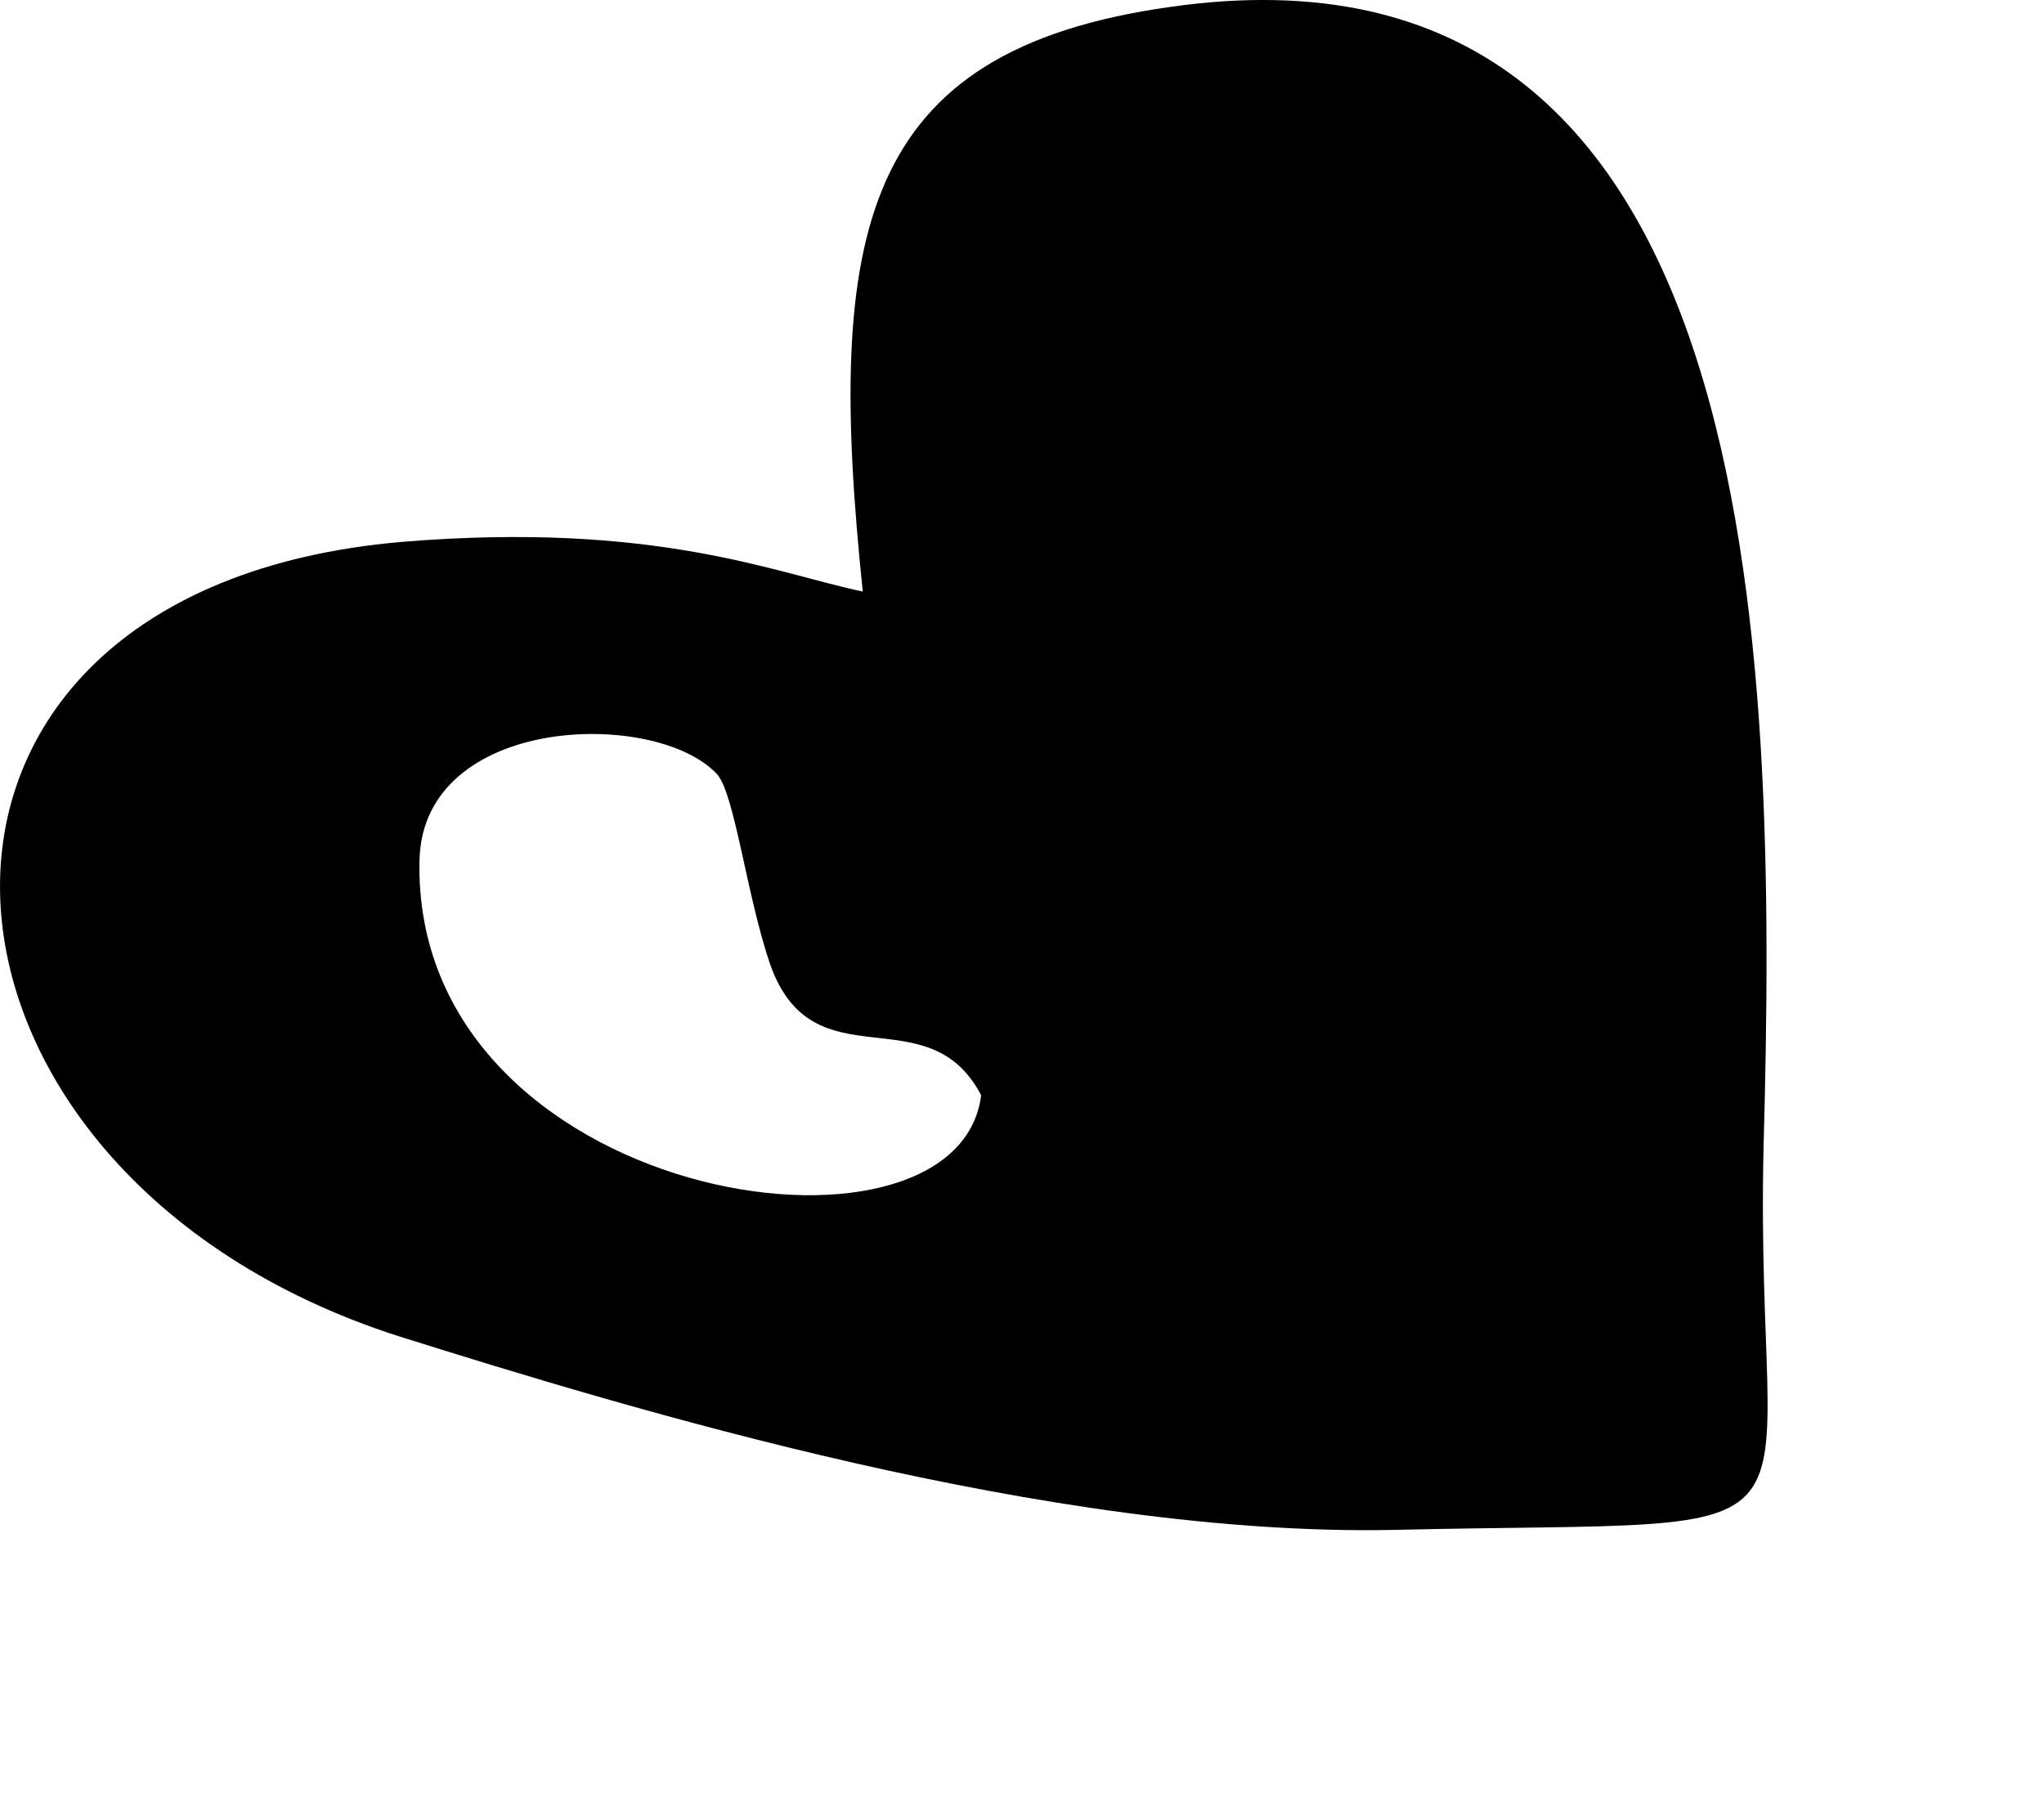 <?xml version="1.0" encoding="iso-8859-1"?>
<!-- Generator: Adobe Illustrator 29.6.1, SVG Export Plug-In . SVG Version: 9.03 Build 0)  -->
<svg version="1.1" id="Ebene_1" xmlns="http://www.w3.org/2000/svg" xmlns:xlink="http://www.w3.org/1999/xlink" x="0px" y="0px"
	 viewBox="0 0 14.783 13.066" style="enable-background:new 0 0 14.783 13.066;" xml:space="preserve">
<path d="M7.096,7.921C6.711,7.183,5.884,7.854,5.571,6.977C5.4,6.479,5.314,5.741,5.186,5.599C4.744,5.123,3.062,5.167,3.034,6.218
	C2.976,8.699,6.925,9.296,7.096,7.921L7.096,7.921z M6.24,4.278C5.97,1.686,6.212,0.365,8.464,0.05
	c4.319-0.619,4.39,4.628,4.291,8.237c-0.071,3.025,0.698,2.699-2.666,2.777c-2.494,0.053-5.544-0.879-7.198-1.398
	c-3.706-1.183-4.005-5.399,0.014-5.747C4.744,3.767,5.613,4.148,6.24,4.278L6.24,4.278z"/>
</svg>
